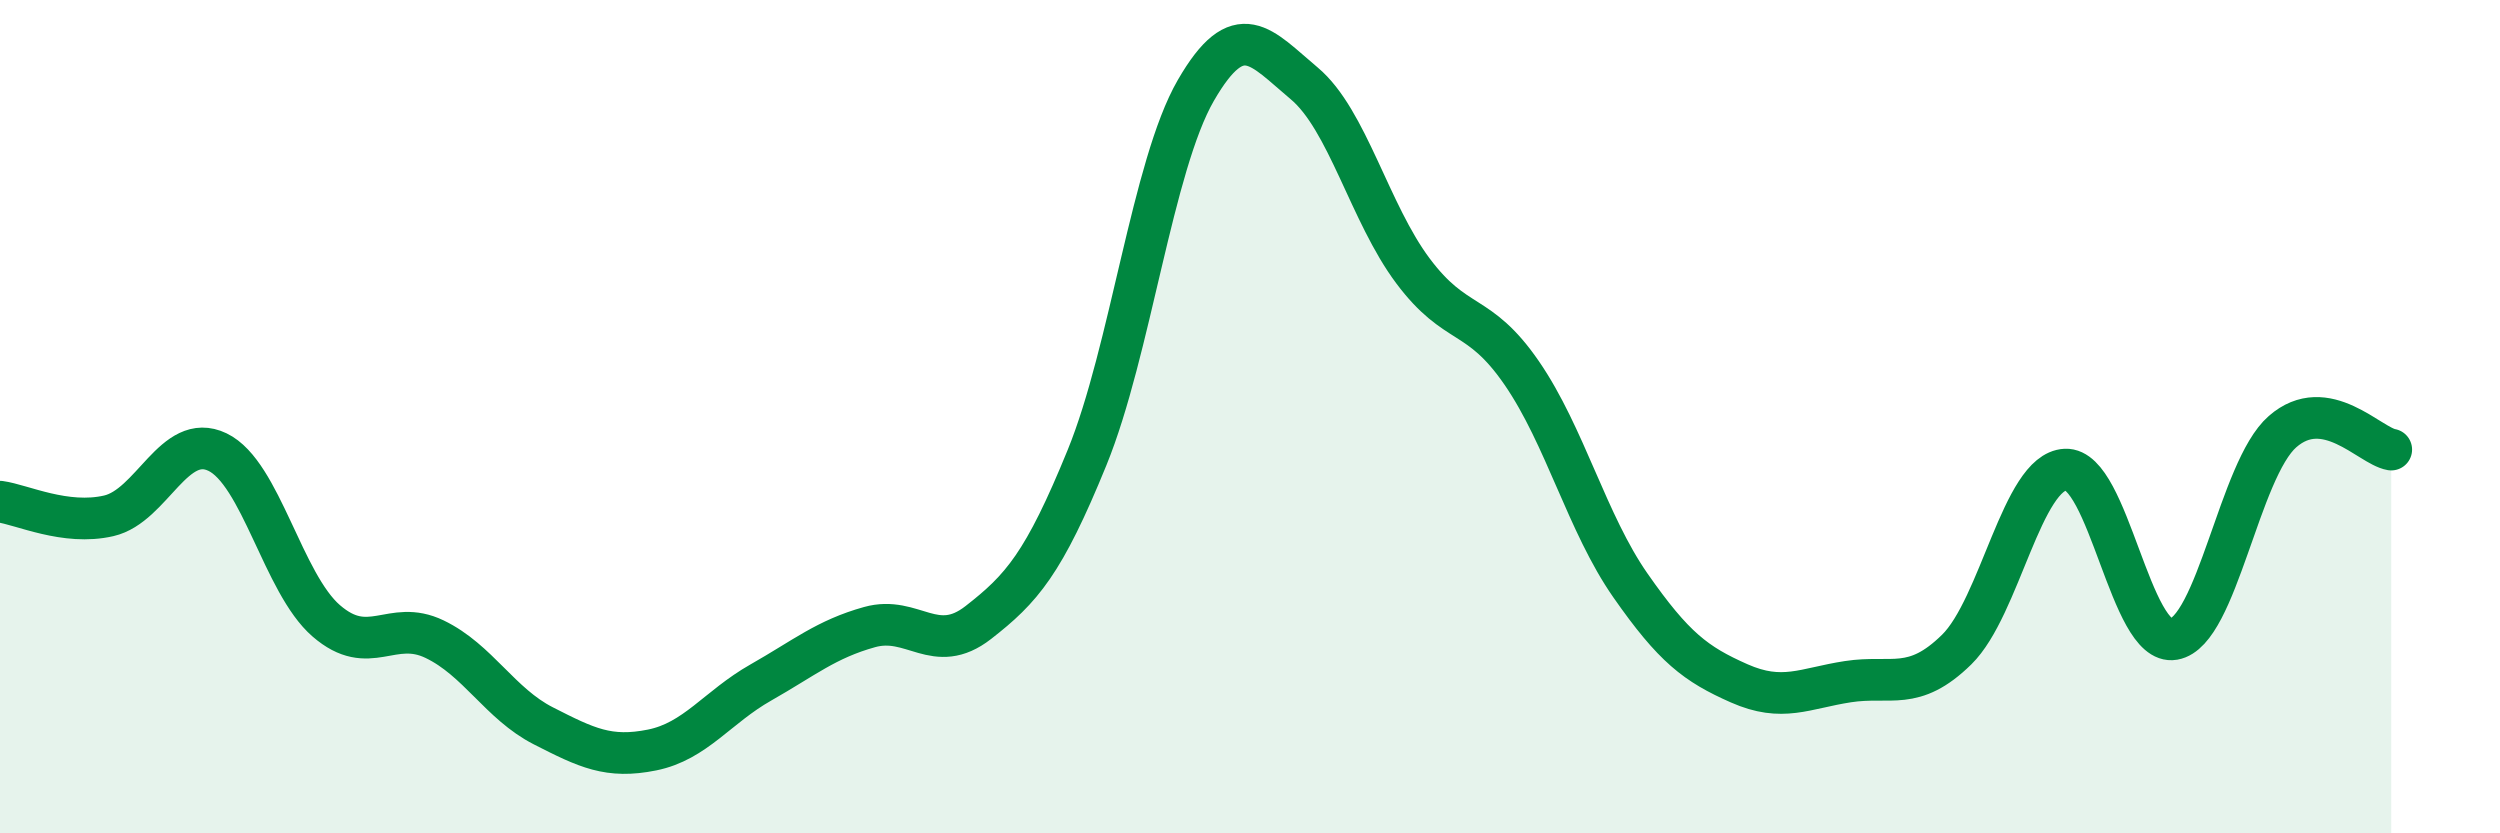 
    <svg width="60" height="20" viewBox="0 0 60 20" xmlns="http://www.w3.org/2000/svg">
      <path
        d="M 0,12.04 C 0.52,12.11 1.57,12.62 2.61,12.38 C 3.65,12.14 4.18,10.35 5.22,10.85 C 6.26,11.35 6.79,14 7.83,14.9 C 8.87,15.8 9.39,14.84 10.43,15.34 C 11.47,15.84 12,16.89 13.04,17.42 C 14.08,17.95 14.61,18.21 15.65,18 C 16.69,17.79 17.22,16.97 18.26,16.38 C 19.3,15.79 19.83,15.34 20.87,15.05 C 21.91,14.76 22.44,15.75 23.48,14.94 C 24.52,14.13 25.05,13.53 26.09,10.98 C 27.13,8.43 27.66,3.97 28.7,2.17 C 29.74,0.37 30.26,1.13 31.3,2 C 32.34,2.87 32.87,5.11 33.91,6.5 C 34.95,7.89 35.48,7.44 36.52,8.95 C 37.56,10.46 38.09,12.56 39.13,14.05 C 40.17,15.54 40.7,15.94 41.74,16.4 C 42.78,16.86 43.31,16.52 44.35,16.36 C 45.39,16.2 45.92,16.61 46.96,15.59 C 48,14.57 48.53,11.32 49.57,11.27 C 50.61,11.22 51.13,15.52 52.17,15.34 C 53.21,15.16 53.74,11.27 54.78,10.36 C 55.82,9.45 56.87,10.7 57.39,10.79L57.39 20L0 20Z"
        fill="#008740"
        opacity="0.1"
        stroke-linecap="round"
        stroke-linejoin="round"
      />
      <path
        d="M 0,12.04 C 0.52,12.11 1.57,12.62 2.61,12.38 C 3.65,12.14 4.18,10.35 5.22,10.85 C 6.26,11.35 6.79,14 7.83,14.9 C 8.87,15.8 9.39,14.84 10.43,15.34 C 11.47,15.84 12,16.89 13.04,17.42 C 14.08,17.95 14.61,18.21 15.65,18 C 16.69,17.79 17.22,16.97 18.26,16.38 C 19.3,15.79 19.83,15.34 20.87,15.05 C 21.91,14.76 22.44,15.75 23.48,14.94 C 24.52,14.13 25.05,13.53 26.09,10.98 C 27.13,8.43 27.66,3.97 28.7,2.17 C 29.74,0.37 30.26,1.13 31.3,2 C 32.34,2.87 32.87,5.11 33.91,6.5 C 34.95,7.89 35.48,7.44 36.52,8.95 C 37.56,10.46 38.09,12.56 39.13,14.05 C 40.17,15.54 40.7,15.94 41.74,16.4 C 42.78,16.86 43.31,16.52 44.35,16.36 C 45.39,16.2 45.92,16.61 46.96,15.59 C 48,14.57 48.53,11.32 49.57,11.27 C 50.61,11.22 51.13,15.52 52.17,15.34 C 53.21,15.16 53.74,11.27 54.78,10.36 C 55.82,9.45 56.87,10.7 57.39,10.79"
        stroke="#008740"
        stroke-width="1"
        fill="none"
        stroke-linecap="round"
        stroke-linejoin="round"
      />
    </svg>
  